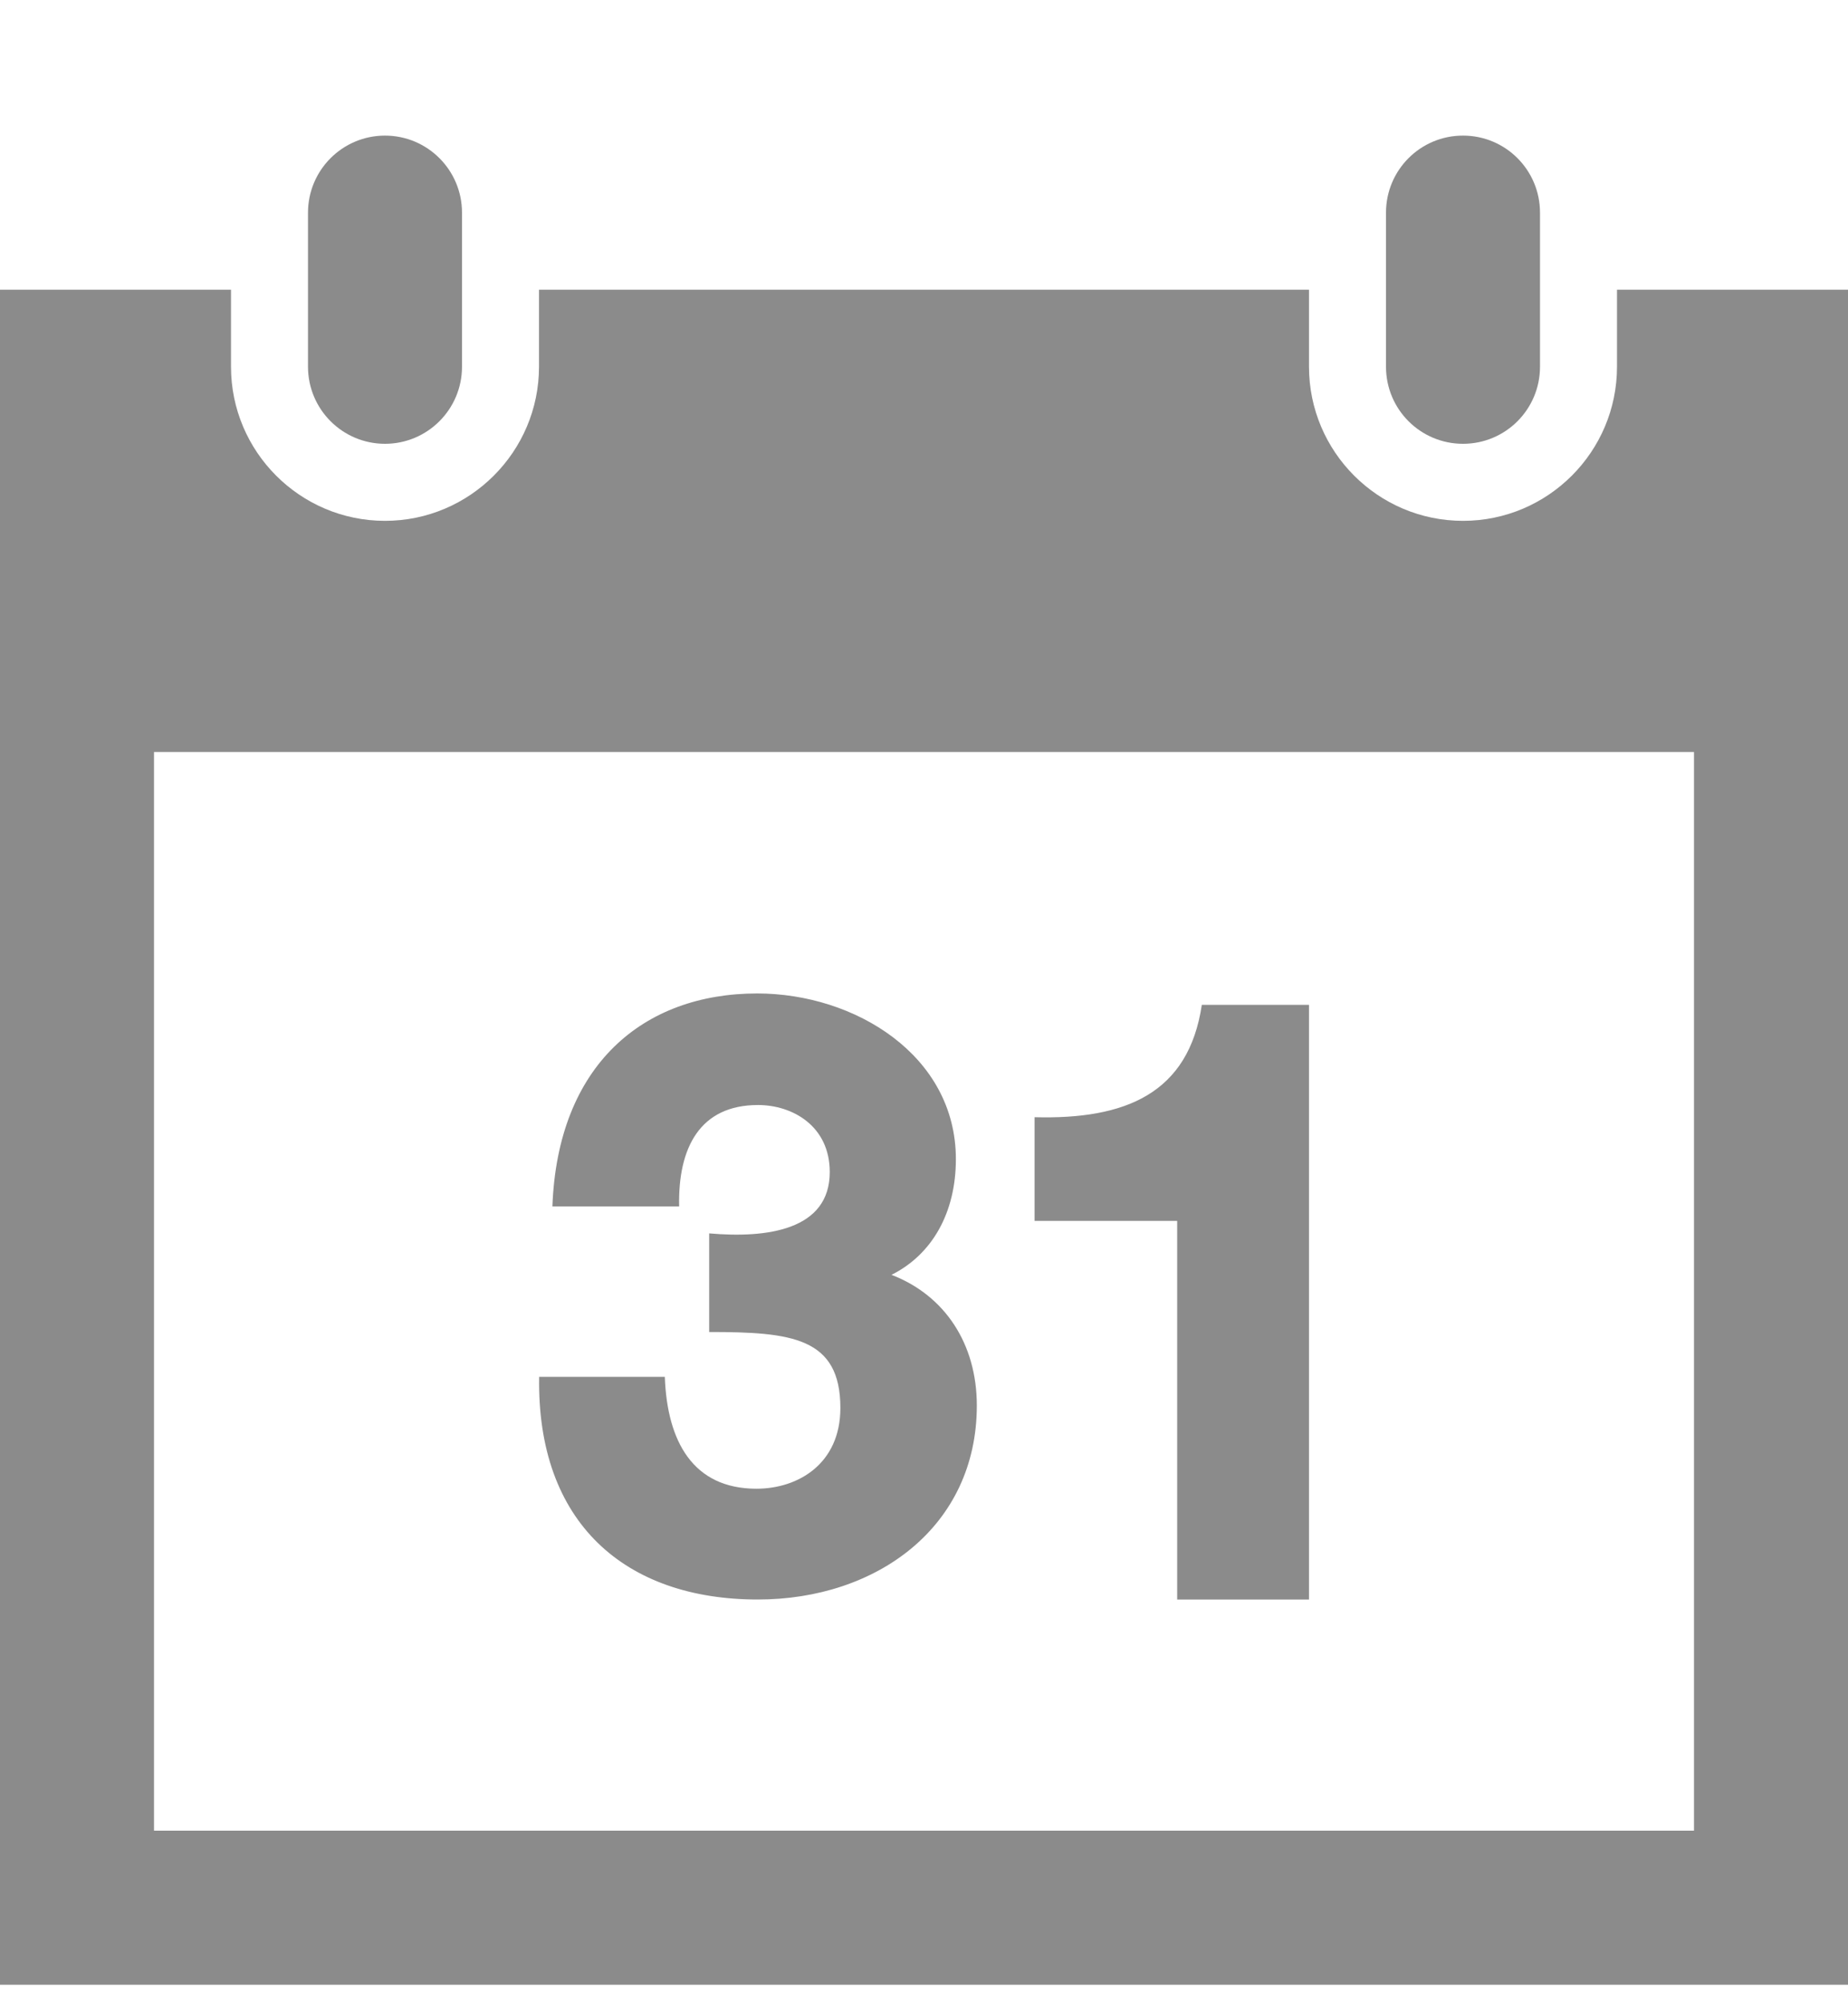 <svg width="12" height="13" viewBox="0 0 12 13" fill="none" xmlns="http://www.w3.org/2000/svg">
<g clip-path="url(#clip0_568_1637)">
<path d="M12 1.88V12.88H0V1.88H1.5V2.38C1.5 2.931 1.948 3.38 2.5 3.38C3.051 3.38 3.5 2.931 3.5 2.38V1.88H8.5V2.38C8.5 2.931 8.948 3.38 9.5 3.38C10.052 3.38 10.5 2.931 10.5 2.38V1.88H12ZM11 4.88H1V11.88H11V4.88ZM10 1.38C10 1.104 9.777 0.88 9.5 0.88C9.223 0.88 9 1.104 9 1.38V2.38C9 2.656 9.223 2.88 9.5 2.88C9.777 2.88 10 2.656 10 2.38V1.38ZM3 2.38C3 2.656 2.776 2.88 2.5 2.88C2.224 2.88 2 2.656 2 2.38V1.38C2 1.104 2.224 0.88 2.5 0.88C2.776 0.88 3 1.104 3 1.38V2.38ZM6.343 9.121C6.343 8.72 6.135 8.406 5.789 8.273C6.053 8.141 6.207 7.87 6.207 7.522C6.207 6.849 5.551 6.447 4.917 6.447C4.178 6.447 3.621 6.91 3.587 7.829H4.41C4.402 7.448 4.545 7.171 4.922 7.171C5.146 7.171 5.388 7.307 5.388 7.606C5.388 7.983 4.981 8.037 4.605 8.004V8.644C5.138 8.644 5.457 8.678 5.457 9.137C5.457 9.499 5.183 9.661 4.912 9.661C4.5 9.661 4.332 9.354 4.317 8.935H3.501C3.485 9.881 4.058 10.38 4.921 10.38C5.693 10.38 6.343 9.908 6.343 9.121ZM8.5 10.38V6.521H7.804C7.718 7.098 7.306 7.266 6.718 7.25V7.923H7.644V10.38H8.5Z" fill="#8B8B8B"/>
</g>
<defs>
<clipPath id="clip0_568_1637">
<rect width="12" height="12" fill="white" transform="translate(0 0.88)"/>
</clipPath>
</defs>
</svg>
